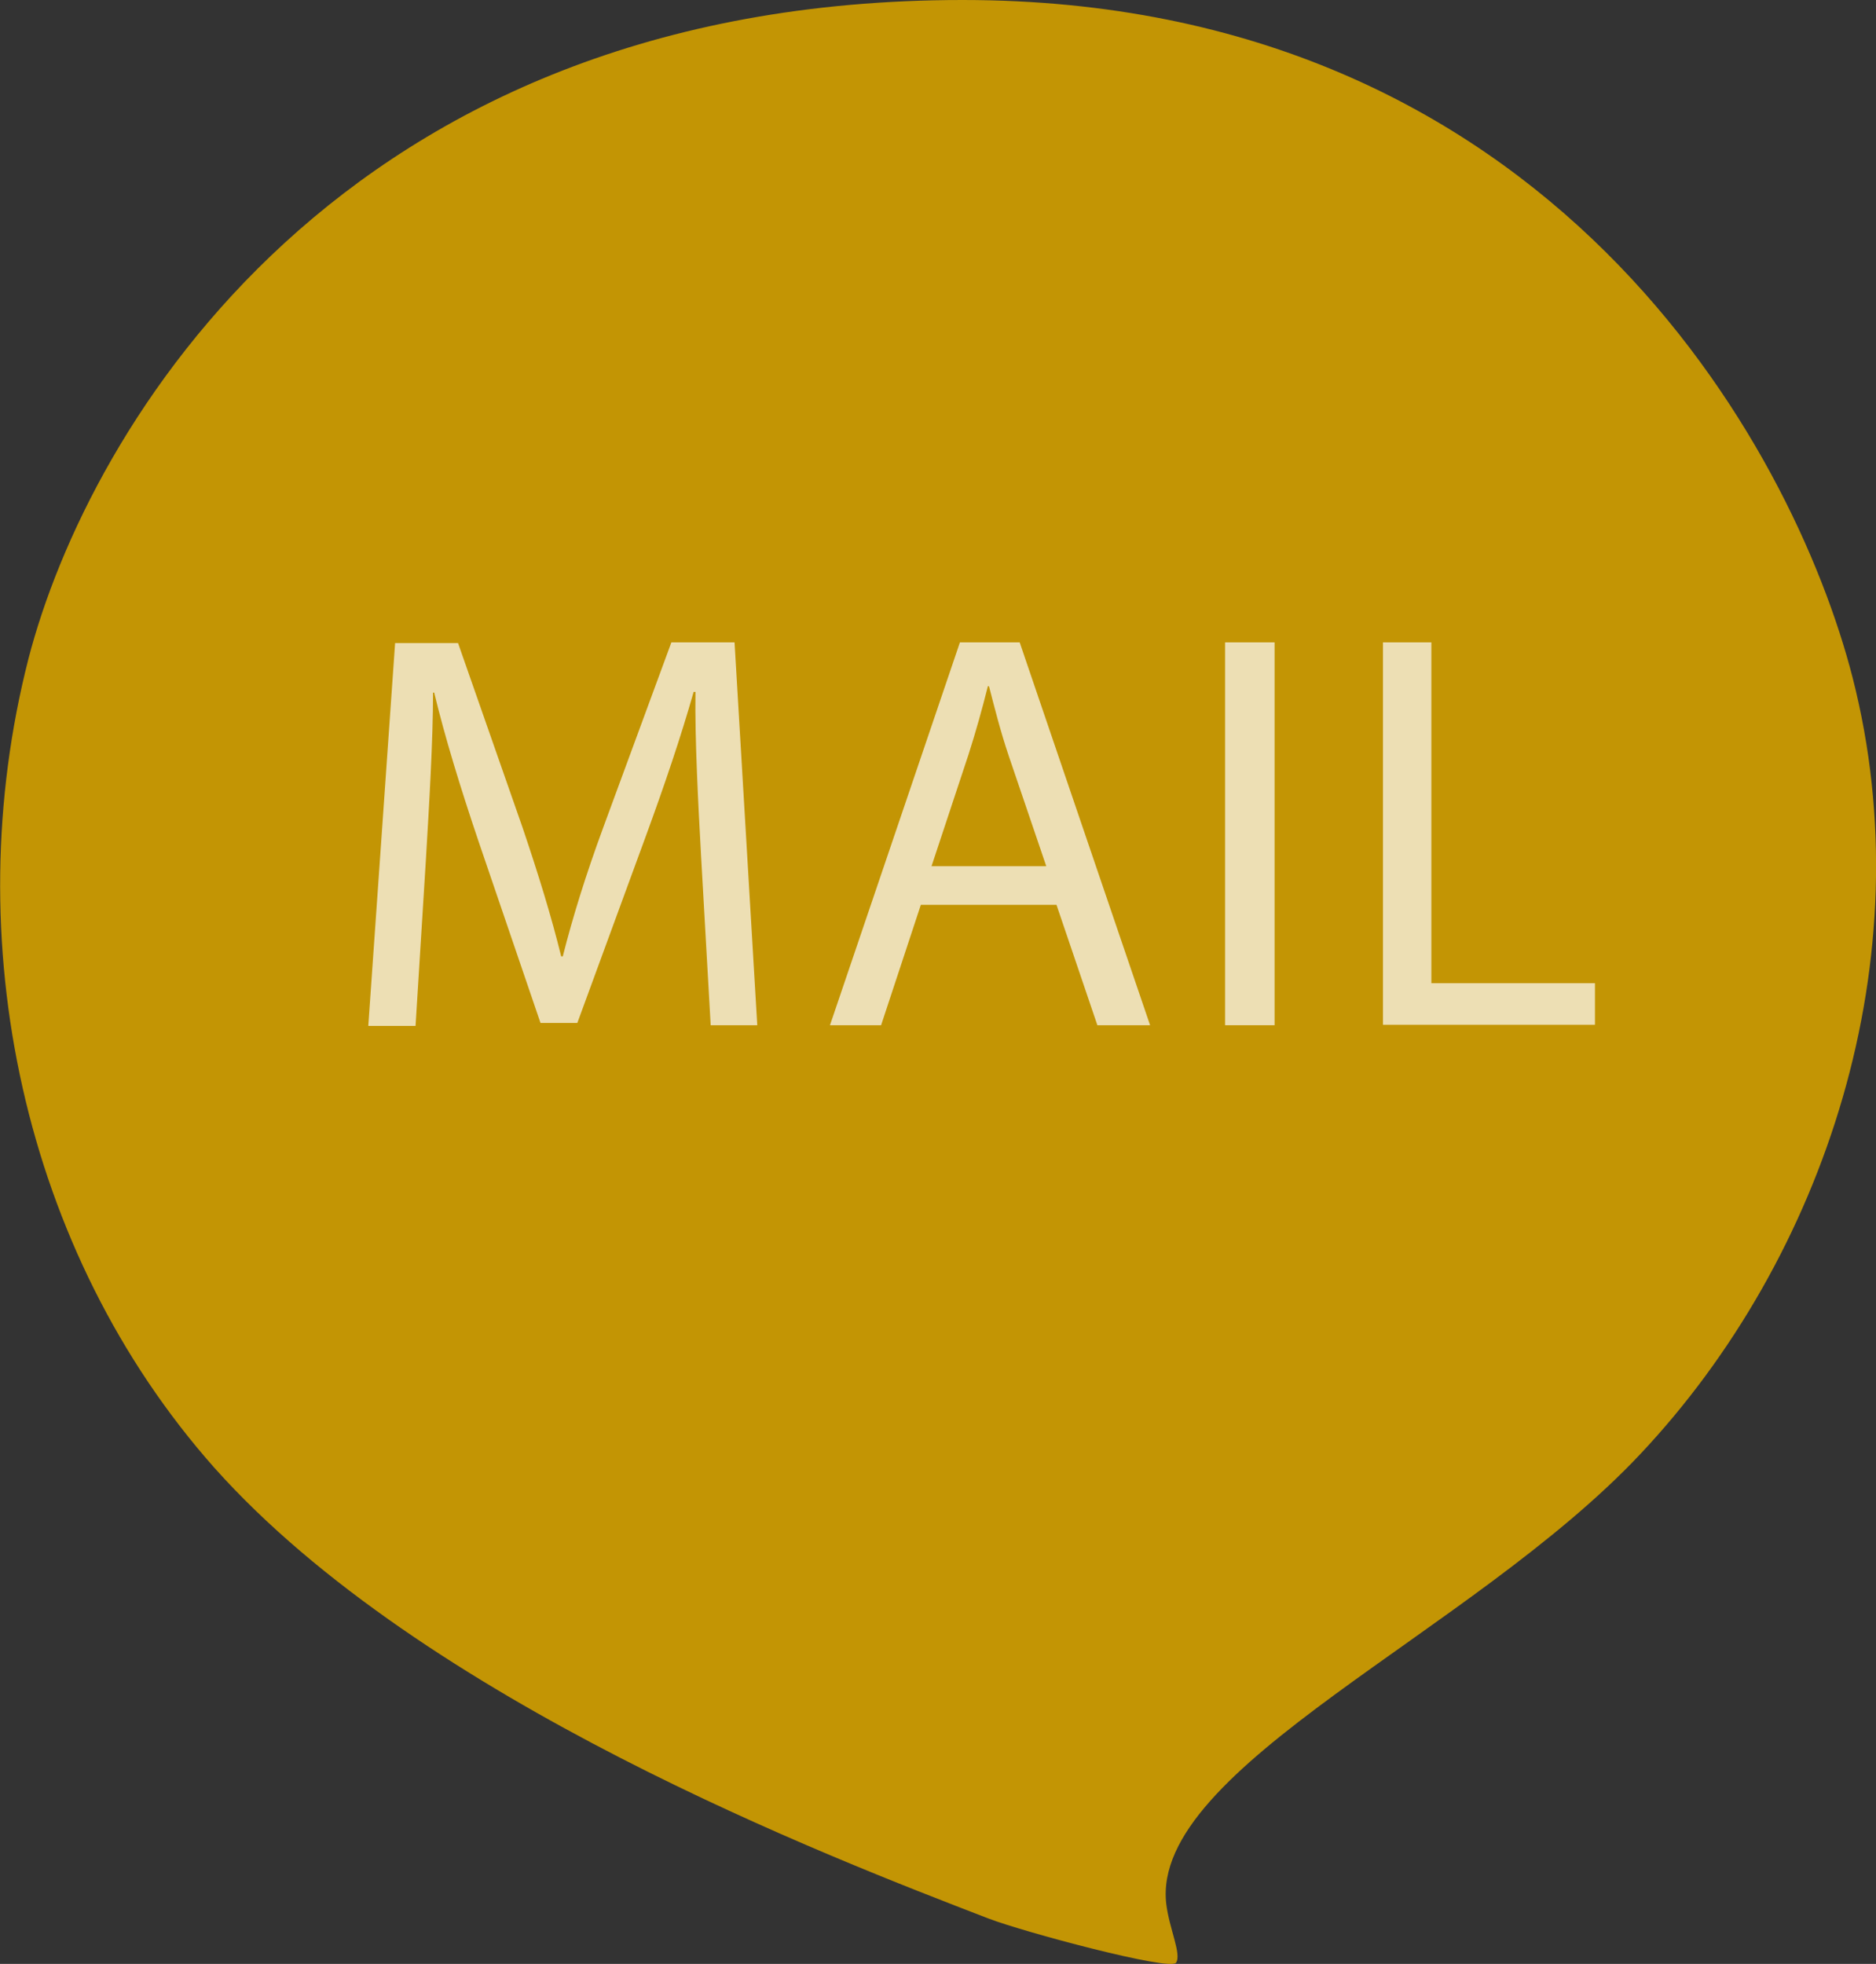 <svg xmlns="http://www.w3.org/2000/svg" viewBox="0 0 82.57 86.43"><rect x="0" y="0" width="82.57" height="86.43" fill="#333333" stroke="none"/><defs><style>.cls-1{fill:#c39504;}.cls-2{opacity:0.7;}.cls-3{fill:#fff;}</style></defs><title>アセット 5</title><g id="レイヤー_2" data-name="レイヤー 2"><g id="ヘッダー"><path class="cls-1" d="M81.54,29.82C78.92,19.61,68.21,0,42.37,0,15,0,3.88,18.83,1.25,29-1.91,41.36,1,55.08,9.43,64.59,18.6,74.87,36.55,81.75,43.5,84.43c1.56.6,8,2.32,8.26,1.95s-.3-1.5-.43-2.6c-.68-6,13.45-11.9,20.86-19.78C80.34,55.35,84.7,42.16,81.54,29.82Z"/><g class="cls-2"><path class="cls-3" d="M30.86,37.72c-.13-2.35-.28-5.18-.25-7.27h-.08c-.57,2-1.27,4.07-2.12,6.39l-3,8.18H23.79l-2.73-8c-.8-2.37-1.47-4.55-1.95-6.54h-.05c0,2.09-.17,4.92-.32,7.44l-.45,7.23H16.21l1.18-16.85h2.77L23,36.42c.7,2.07,1.27,3.92,1.7,5.67h.07c.43-1.7,1-3.55,1.78-5.67l3-8.15h2.78l1,16.85H31.28Z"/><path class="cls-3" d="M40.53,39.82l-1.75,5.3H36.53l5.72-16.85h2.63l5.74,16.85H48.3l-1.8-5.3Zm5.52-1.7L44.4,33.27c-.37-1.1-.62-2.1-.87-3.07h-.05c-.25,1-.53,2-.85,3L41,38.12Z"/><path class="cls-3" d="M56.1,28.27V45.12H53.92V28.27Z"/><path class="cls-3" d="M60.87,28.27H63v15h7.2v1.83H60.87Z"/></g></g></g></svg>